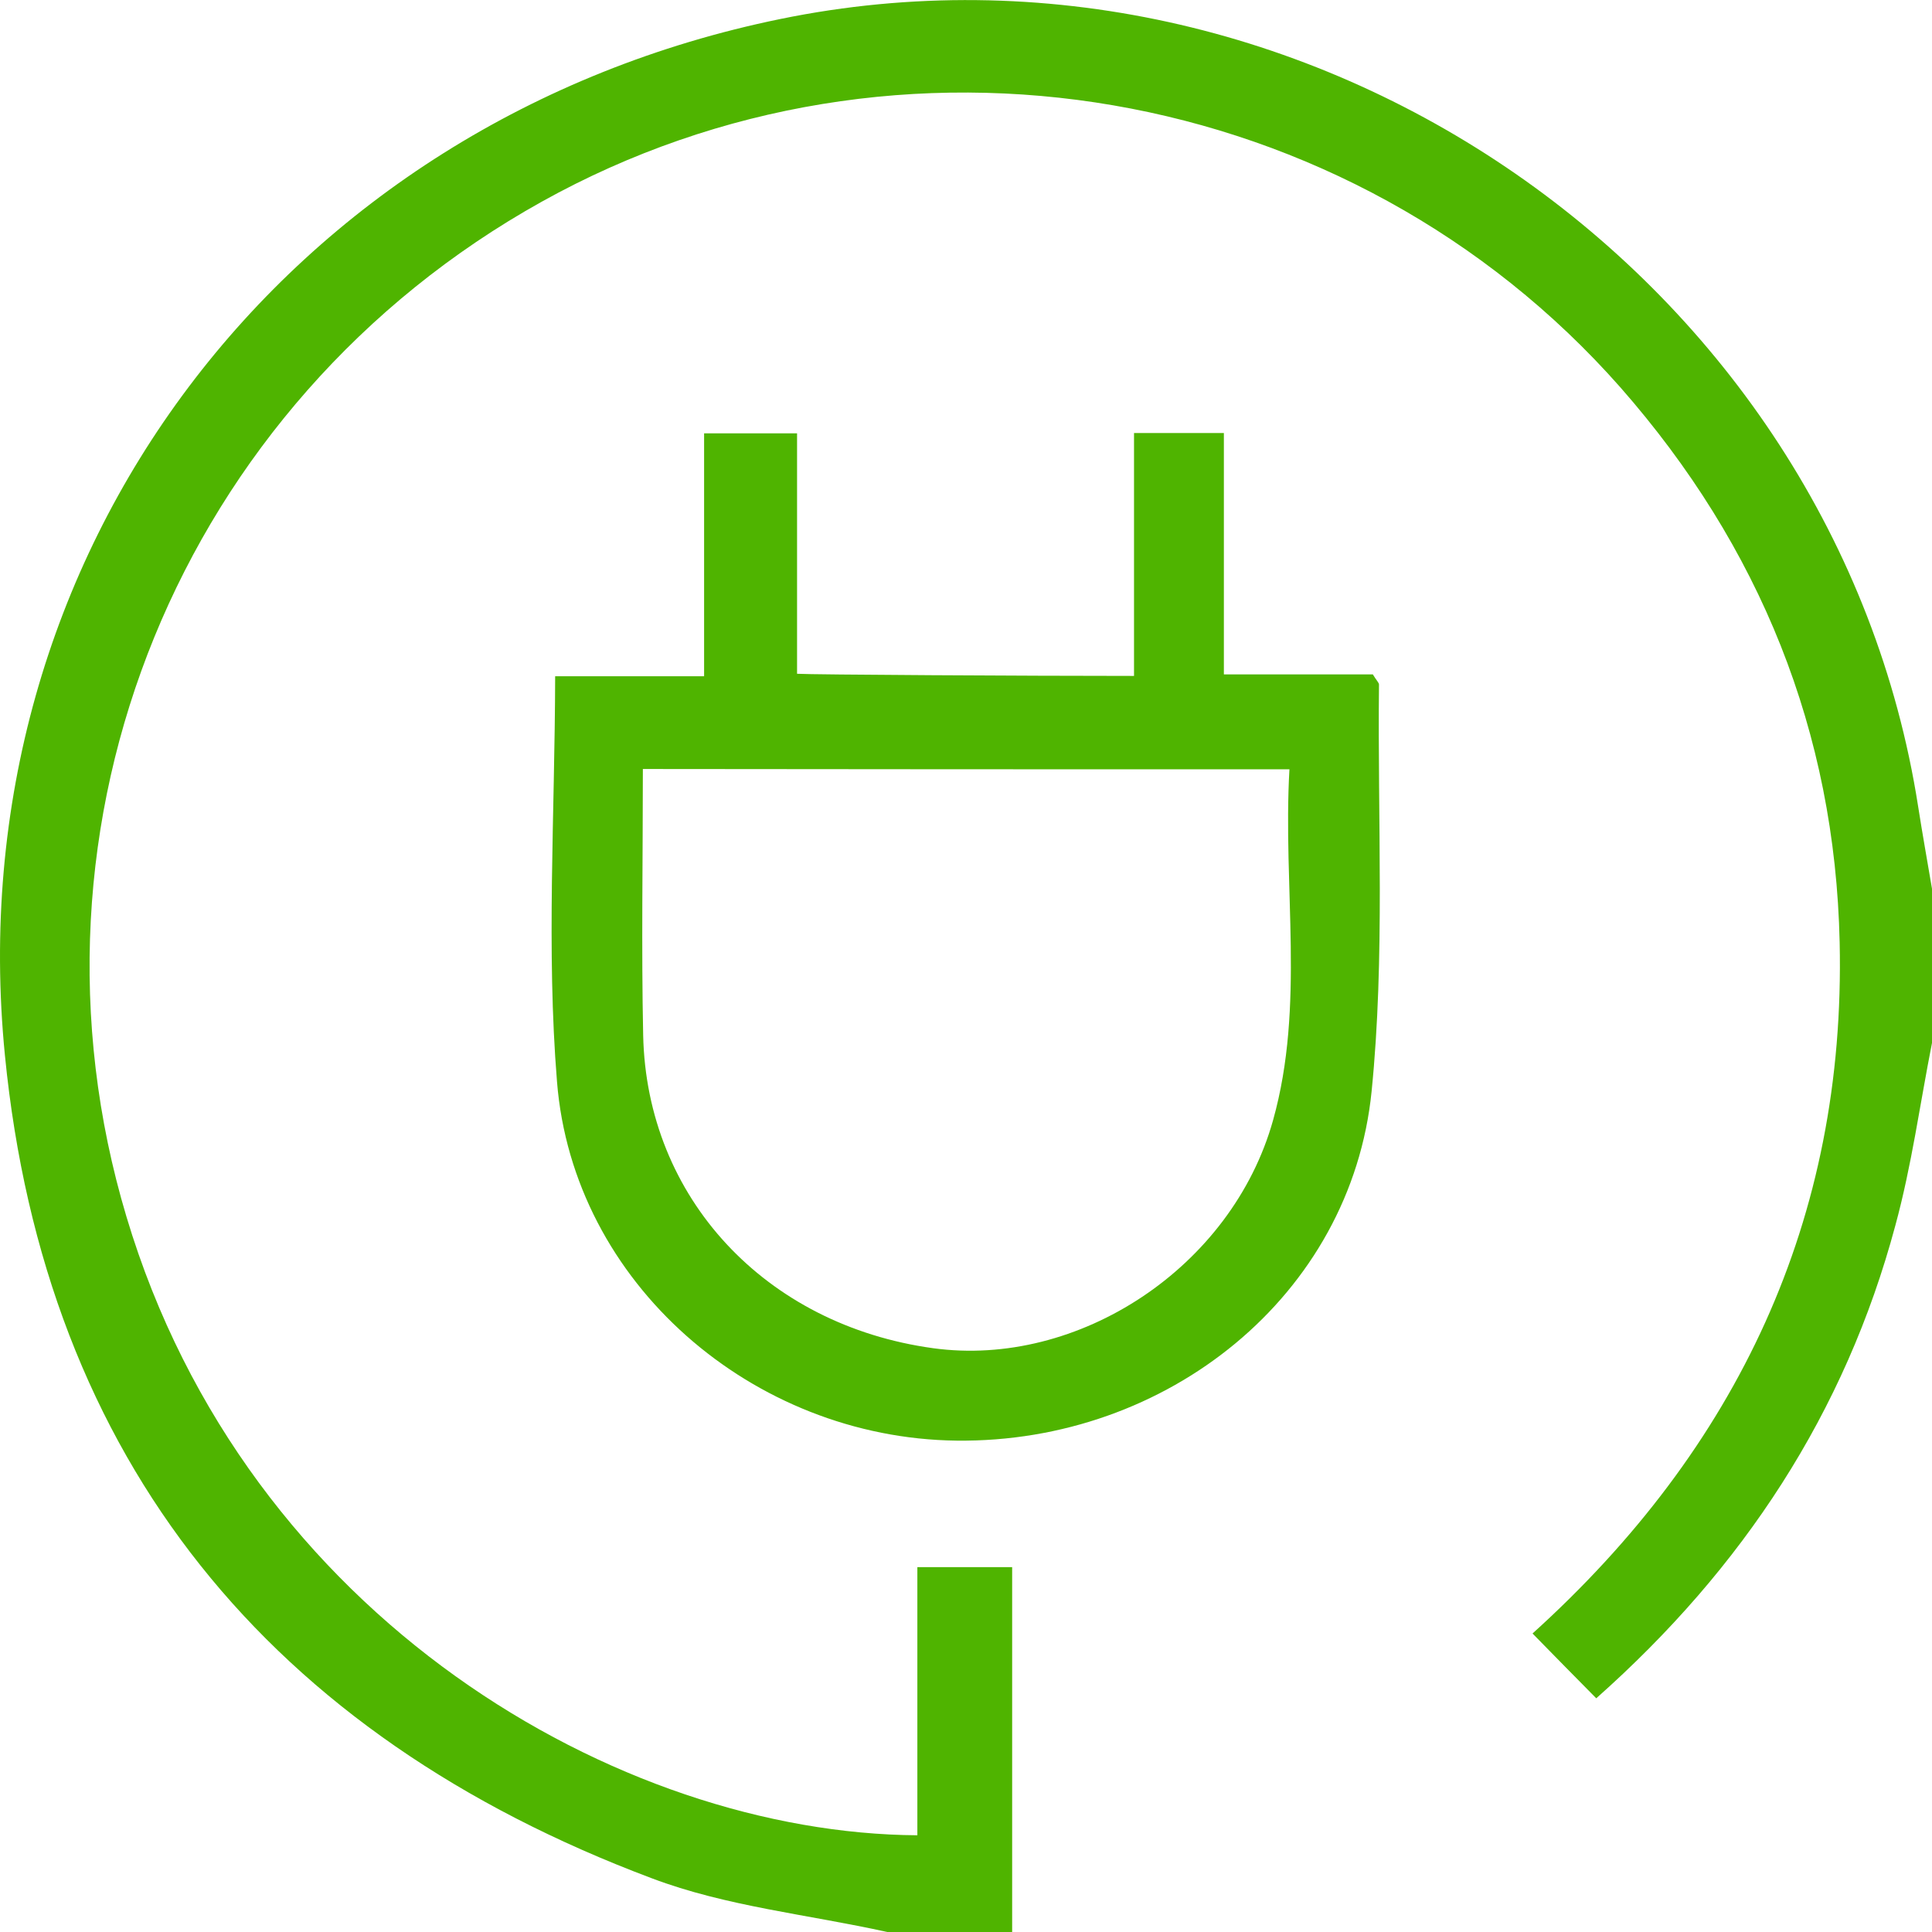 <svg width="63" height="63" viewBox="0 0 63 63" fill="none" xmlns="http://www.w3.org/2000/svg">
<g clip-path="url(#clip0_4430_3833)">
<path d="M28.931 63C26.362 62.429 23.683 62.169 21.254 61.248C8.821 56.581 1.465 47.648 0.16 34.409C-1.455 18.056 9.322 3.926 25.439 0.621C42.599 -2.904 59.849 9.033 62.548 26.298C62.689 27.199 62.849 28.09 63 28.981C63 30.654 63 32.336 63 34.009C62.608 35.991 62.338 38.004 61.806 39.957C60.17 46.066 56.838 51.133 52.052 55.379C51.379 54.698 50.717 54.027 49.974 53.266C56.658 47.227 60.19 39.757 59.989 30.734C59.839 23.864 57.39 17.815 52.844 12.638C44.034 2.644 29.272 0.11 17.662 6.579C5.87 13.149 0.281 26.848 4.124 39.677C8.048 52.795 20.21 59.785 29.914 59.846C29.914 56.961 29.914 54.067 29.914 51.103C30.948 51.103 31.861 51.103 33.005 51.103C33.005 55.059 33.005 59.024 33.005 63C31.65 63 30.286 63 28.931 63ZM18.163 35.27C18.685 41.84 24.546 46.897 31.189 46.977C38.063 47.057 44.054 42.24 44.726 35.591C45.168 31.205 44.917 26.748 44.967 22.322C44.967 22.262 44.887 22.192 44.766 21.991C43.231 21.991 41.615 21.991 39.909 21.991C39.909 19.277 39.909 16.694 39.909 14.12C38.906 14.12 38.013 14.12 36.979 14.12C36.979 16.784 36.979 19.358 36.979 22.041C33.577 22.041 26.422 22.001 25.991 21.971C25.991 19.338 25.991 16.764 25.991 14.13C24.937 14.13 24.014 14.13 22.96 14.13C22.96 16.804 22.96 19.378 22.96 22.052C21.244 22.052 19.669 22.052 18.103 22.052C18.093 26.588 17.812 30.954 18.163 35.27ZM42.047 25.086C41.826 28.941 42.559 32.787 41.515 36.522C40.17 41.339 35.153 44.614 30.426 43.963C24.957 43.212 21.084 39.056 20.973 33.758C20.913 30.894 20.963 28.02 20.963 25.076C27.988 25.086 34.922 25.086 42.047 25.086Z" fill="#4FB400"/>
</g>
<defs>
<clipPath id="clip0_4430_3833">
<rect width="63" height="63" fill="white"/>
</clipPath>
</defs>
</svg>
